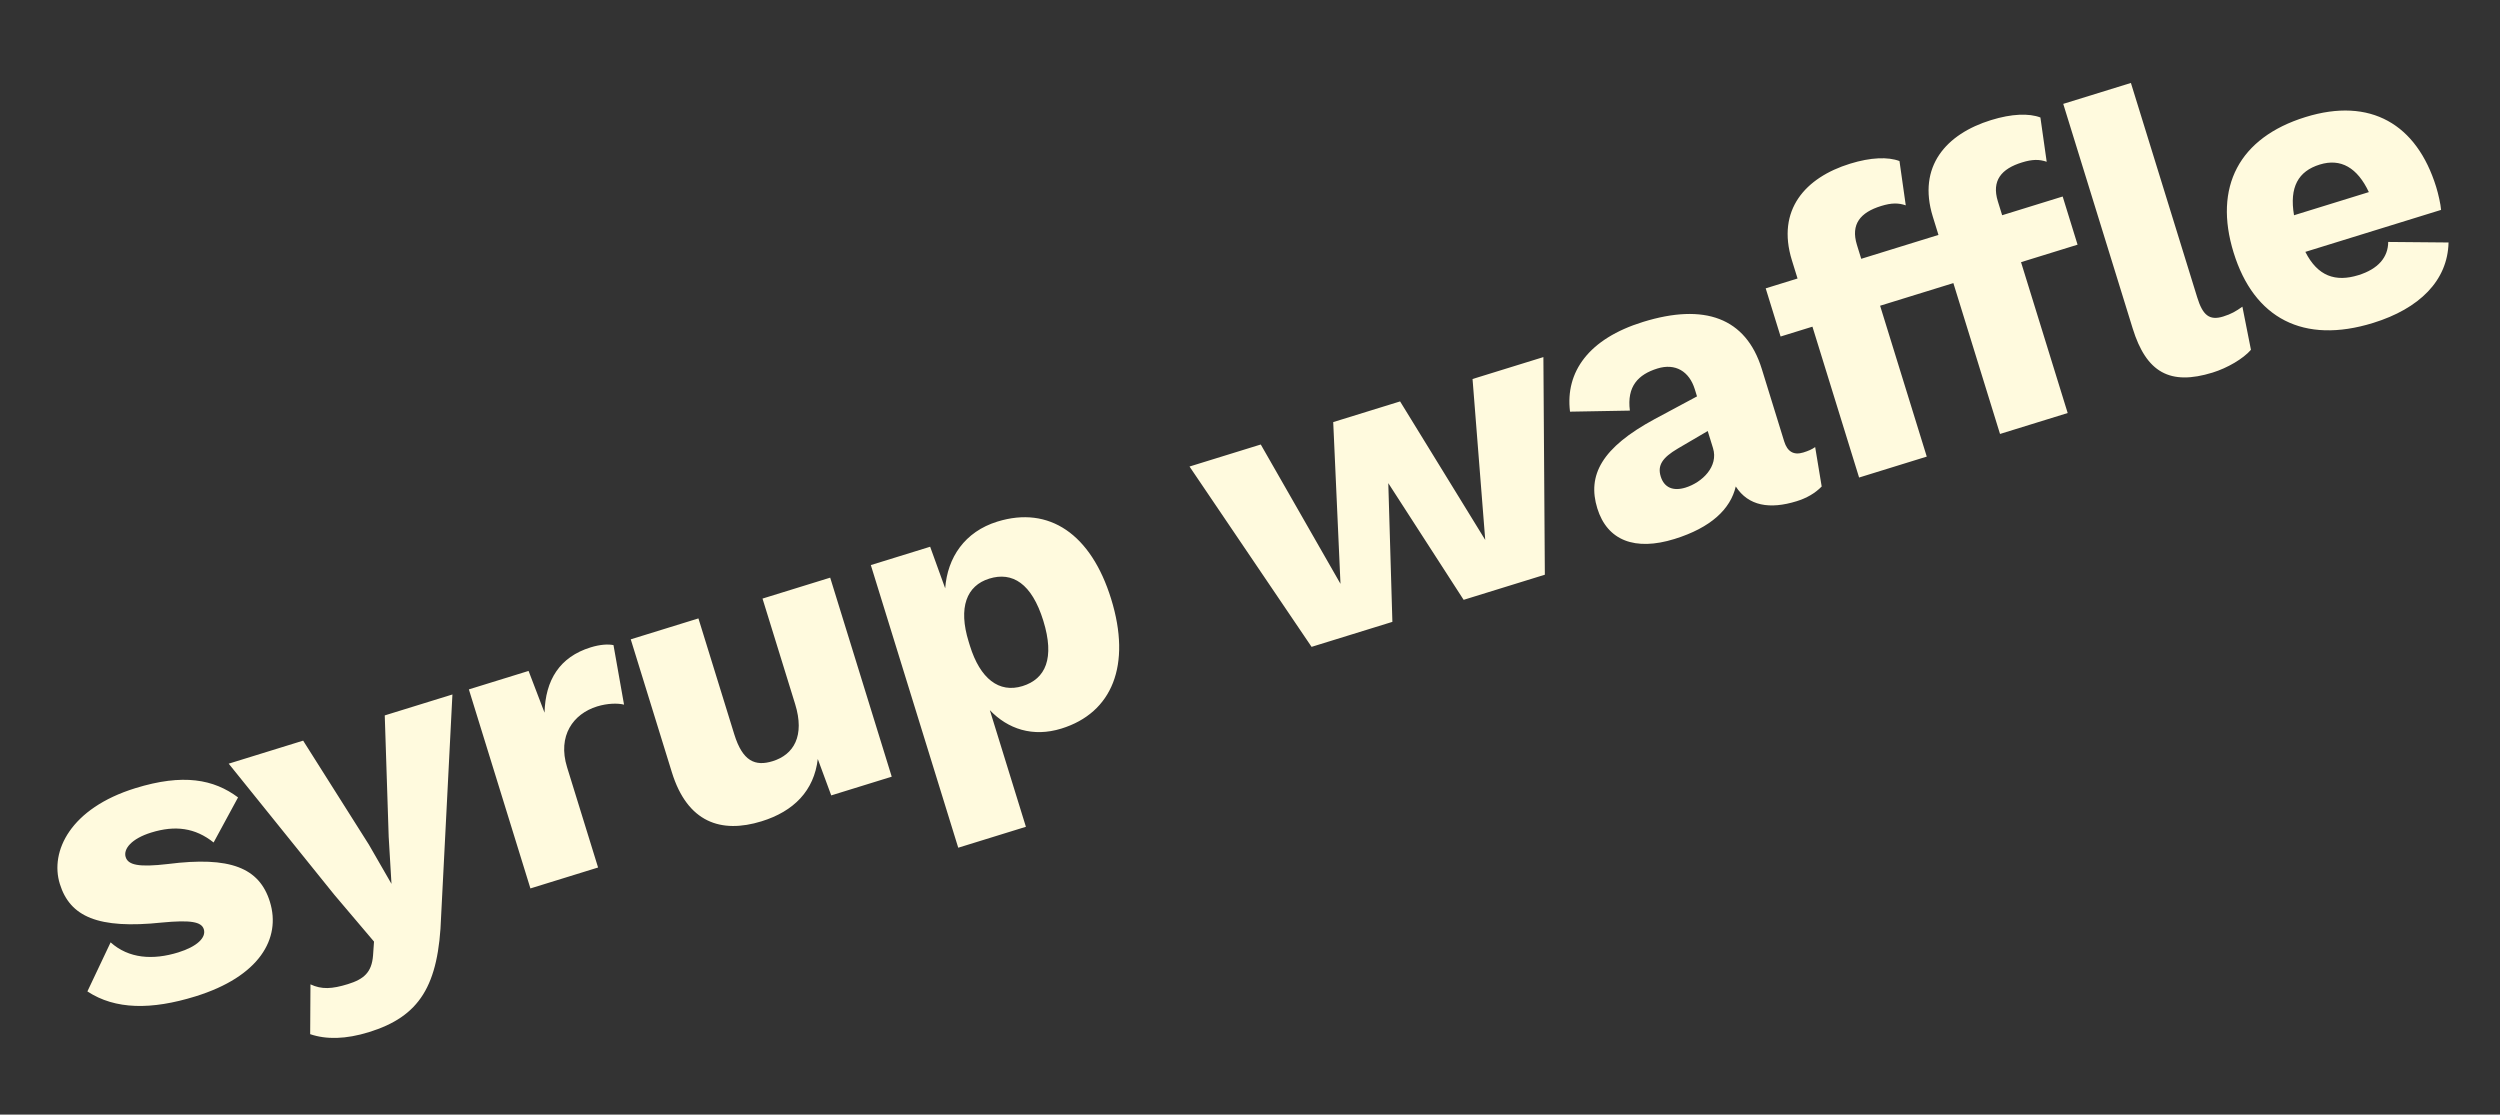<svg xmlns="http://www.w3.org/2000/svg" width="240" height="107" viewBox="0 0 240 107" fill="none"><rect x="0" y="0" width="240" height="107" fill="#333333" stroke="none"/><path d="M18.755 95.655C14.551 96.955 11.072 96.942 8.39 95.176L10.619 90.467C12.356 92.023 14.668 92.188 17.113 91.431C18.91 90.876 19.814 90.01 19.566 89.207C19.341 88.481 18.282 88.306 15.557 88.563C9.393 89.213 6.713 87.991 5.744 84.857C4.774 81.723 6.763 77.592 12.992 75.665C17.577 74.247 20.513 74.805 22.853 76.551L20.507 80.878C18.729 79.46 16.811 79.215 14.518 79.924C12.607 80.515 11.826 81.51 12.063 82.275C12.299 83.039 13.293 83.276 16.122 82.945C22.085 82.19 24.895 83.289 25.912 86.575C26.999 90.091 24.907 93.752 18.755 95.655ZM43.432 66.67L42.348 87.94C42.125 94.666 40.265 97.586 35.411 99.087C33.195 99.772 31.322 99.807 29.777 99.28L29.805 94.498C30.883 95.003 31.871 94.948 33.399 94.476C34.928 94.003 35.689 93.349 35.813 91.72L35.905 90.393L32.081 85.881L21.956 73.312L29.102 71.102L35.412 81.083L37.582 84.85L37.314 80.328L36.936 68.679L43.432 66.67ZM56.701 62.148C57.656 61.853 58.403 61.831 58.895 61.93L59.908 67.646C59.317 67.494 58.317 67.51 57.324 67.817C55.031 68.526 53.505 70.631 54.438 73.65L57.416 83.28L50.92 85.289L45.011 66.182L50.743 64.409L52.275 68.416C52.356 65.292 53.72 63.07 56.701 62.148ZM73.201 57.464L79.698 55.455L85.606 74.562L79.798 76.359L78.508 72.864C78.15 75.905 76.209 77.887 73.114 78.844C69.216 80.05 65.988 78.954 64.499 74.139L60.552 61.376L67.049 59.367L70.488 70.487C71.291 73.086 72.495 73.593 74.176 73.073C76.202 72.447 77.278 70.648 76.333 67.591L73.201 57.464ZM95.749 50.073C100.716 48.536 104.743 51.269 106.67 57.498C108.632 63.841 106.785 68.431 101.894 69.944C99.142 70.795 96.756 69.984 95.024 68.175L98.487 79.372L91.991 81.381L83.6 54.248L89.294 52.487L90.738 56.479C90.954 53.523 92.615 51.042 95.749 50.073ZM98.162 65.865C100.378 65.179 101.27 63.187 100.159 59.595C99.048 56.003 97.188 54.861 94.971 55.547C92.793 56.22 91.975 58.315 92.992 61.602L93.11 61.984C94.091 65.156 95.907 66.562 98.162 65.865ZM141.364 36.385L148.166 34.281L148.305 55.173L140.509 57.584L133.276 46.381L133.669 59.699L125.911 62.098L114.194 44.787L121.034 42.672L128.687 56.048L127.989 40.521L134.409 38.536L142.583 51.834L141.364 36.385ZM173.119 43.438C173.578 43.296 173.948 43.14 174.256 42.919L174.882 46.703C174.248 47.359 173.428 47.822 172.473 48.118C169.913 48.91 167.845 48.586 166.633 46.7C166.13 48.865 164.257 50.658 160.741 51.746C156.958 52.916 154.298 51.896 153.341 48.801C152.36 45.629 153.759 42.977 158.854 40.229L162.913 38.053L162.7 37.365C162.168 35.645 160.832 34.844 159.112 35.376C157.278 35.944 156.165 37.083 156.468 39.418L150.722 39.52C150.249 35.689 152.532 32.513 157.729 30.905C163.614 29.085 167.607 30.488 169.132 35.418L171.282 42.373C171.59 43.367 172.202 43.721 173.119 43.438ZM161.81 46.809C163.415 46.313 164.992 44.779 164.449 43.021L163.941 41.378L161.07 43.061C159.583 43.939 159.099 44.675 159.43 45.745C159.761 46.815 160.626 47.176 161.81 46.809ZM178.265 23.508L178.678 24.846L184.487 23.049L185.917 27.673L180.49 29.351L184.969 43.834L178.473 45.843L173.994 31.36L170.937 32.306L169.507 27.682L172.564 26.736L172.02 24.979C170.531 20.163 173.294 17.048 177.612 15.713C179.6 15.098 181.258 15.046 182.35 15.462L182.953 19.713C182.25 19.47 181.579 19.468 180.586 19.776C178.598 20.39 177.65 21.521 178.265 23.508ZM194.114 15.592C192.127 16.206 191.179 17.337 191.793 19.324L192.207 20.662L198.016 18.865L199.446 23.489L194.019 25.168L198.498 39.651L192.002 41.66L187.523 27.177L184.466 28.122L183.036 23.498L186.093 22.553L185.549 20.795C184.06 15.98 186.823 12.864 191.141 11.529C193.128 10.914 194.787 10.862 195.879 11.278L196.482 15.53C195.778 15.287 195.108 15.285 194.114 15.592ZM213.427 30.386C214.192 30.15 214.653 29.882 215.27 29.44L216.091 33.582C215.351 34.439 213.826 35.329 212.412 35.767C208.323 37.031 206.048 35.767 204.736 31.525L198.071 9.972L204.567 7.963L210.937 28.561C211.457 30.242 212.09 30.8 213.427 30.386ZM233.874 17.951C234.074 18.6 234.305 19.617 234.344 20.15L221.313 24.18C222.502 26.534 224.223 27.09 226.401 26.416C228.312 25.825 229.26 24.695 229.267 23.227L235.06 23.278C234.98 26.945 232.252 29.631 227.819 31.002C221.132 33.07 216.379 30.562 214.429 24.257C212.479 17.952 214.948 13.21 221.33 11.237C227.559 9.31 232.006 11.913 233.874 17.951ZM222.698 15.796C220.635 16.434 219.766 17.959 220.226 20.664L227.41 18.442C226.31 16.103 224.724 15.17 222.698 15.796Z" fill="#FFFADE"></path></svg>